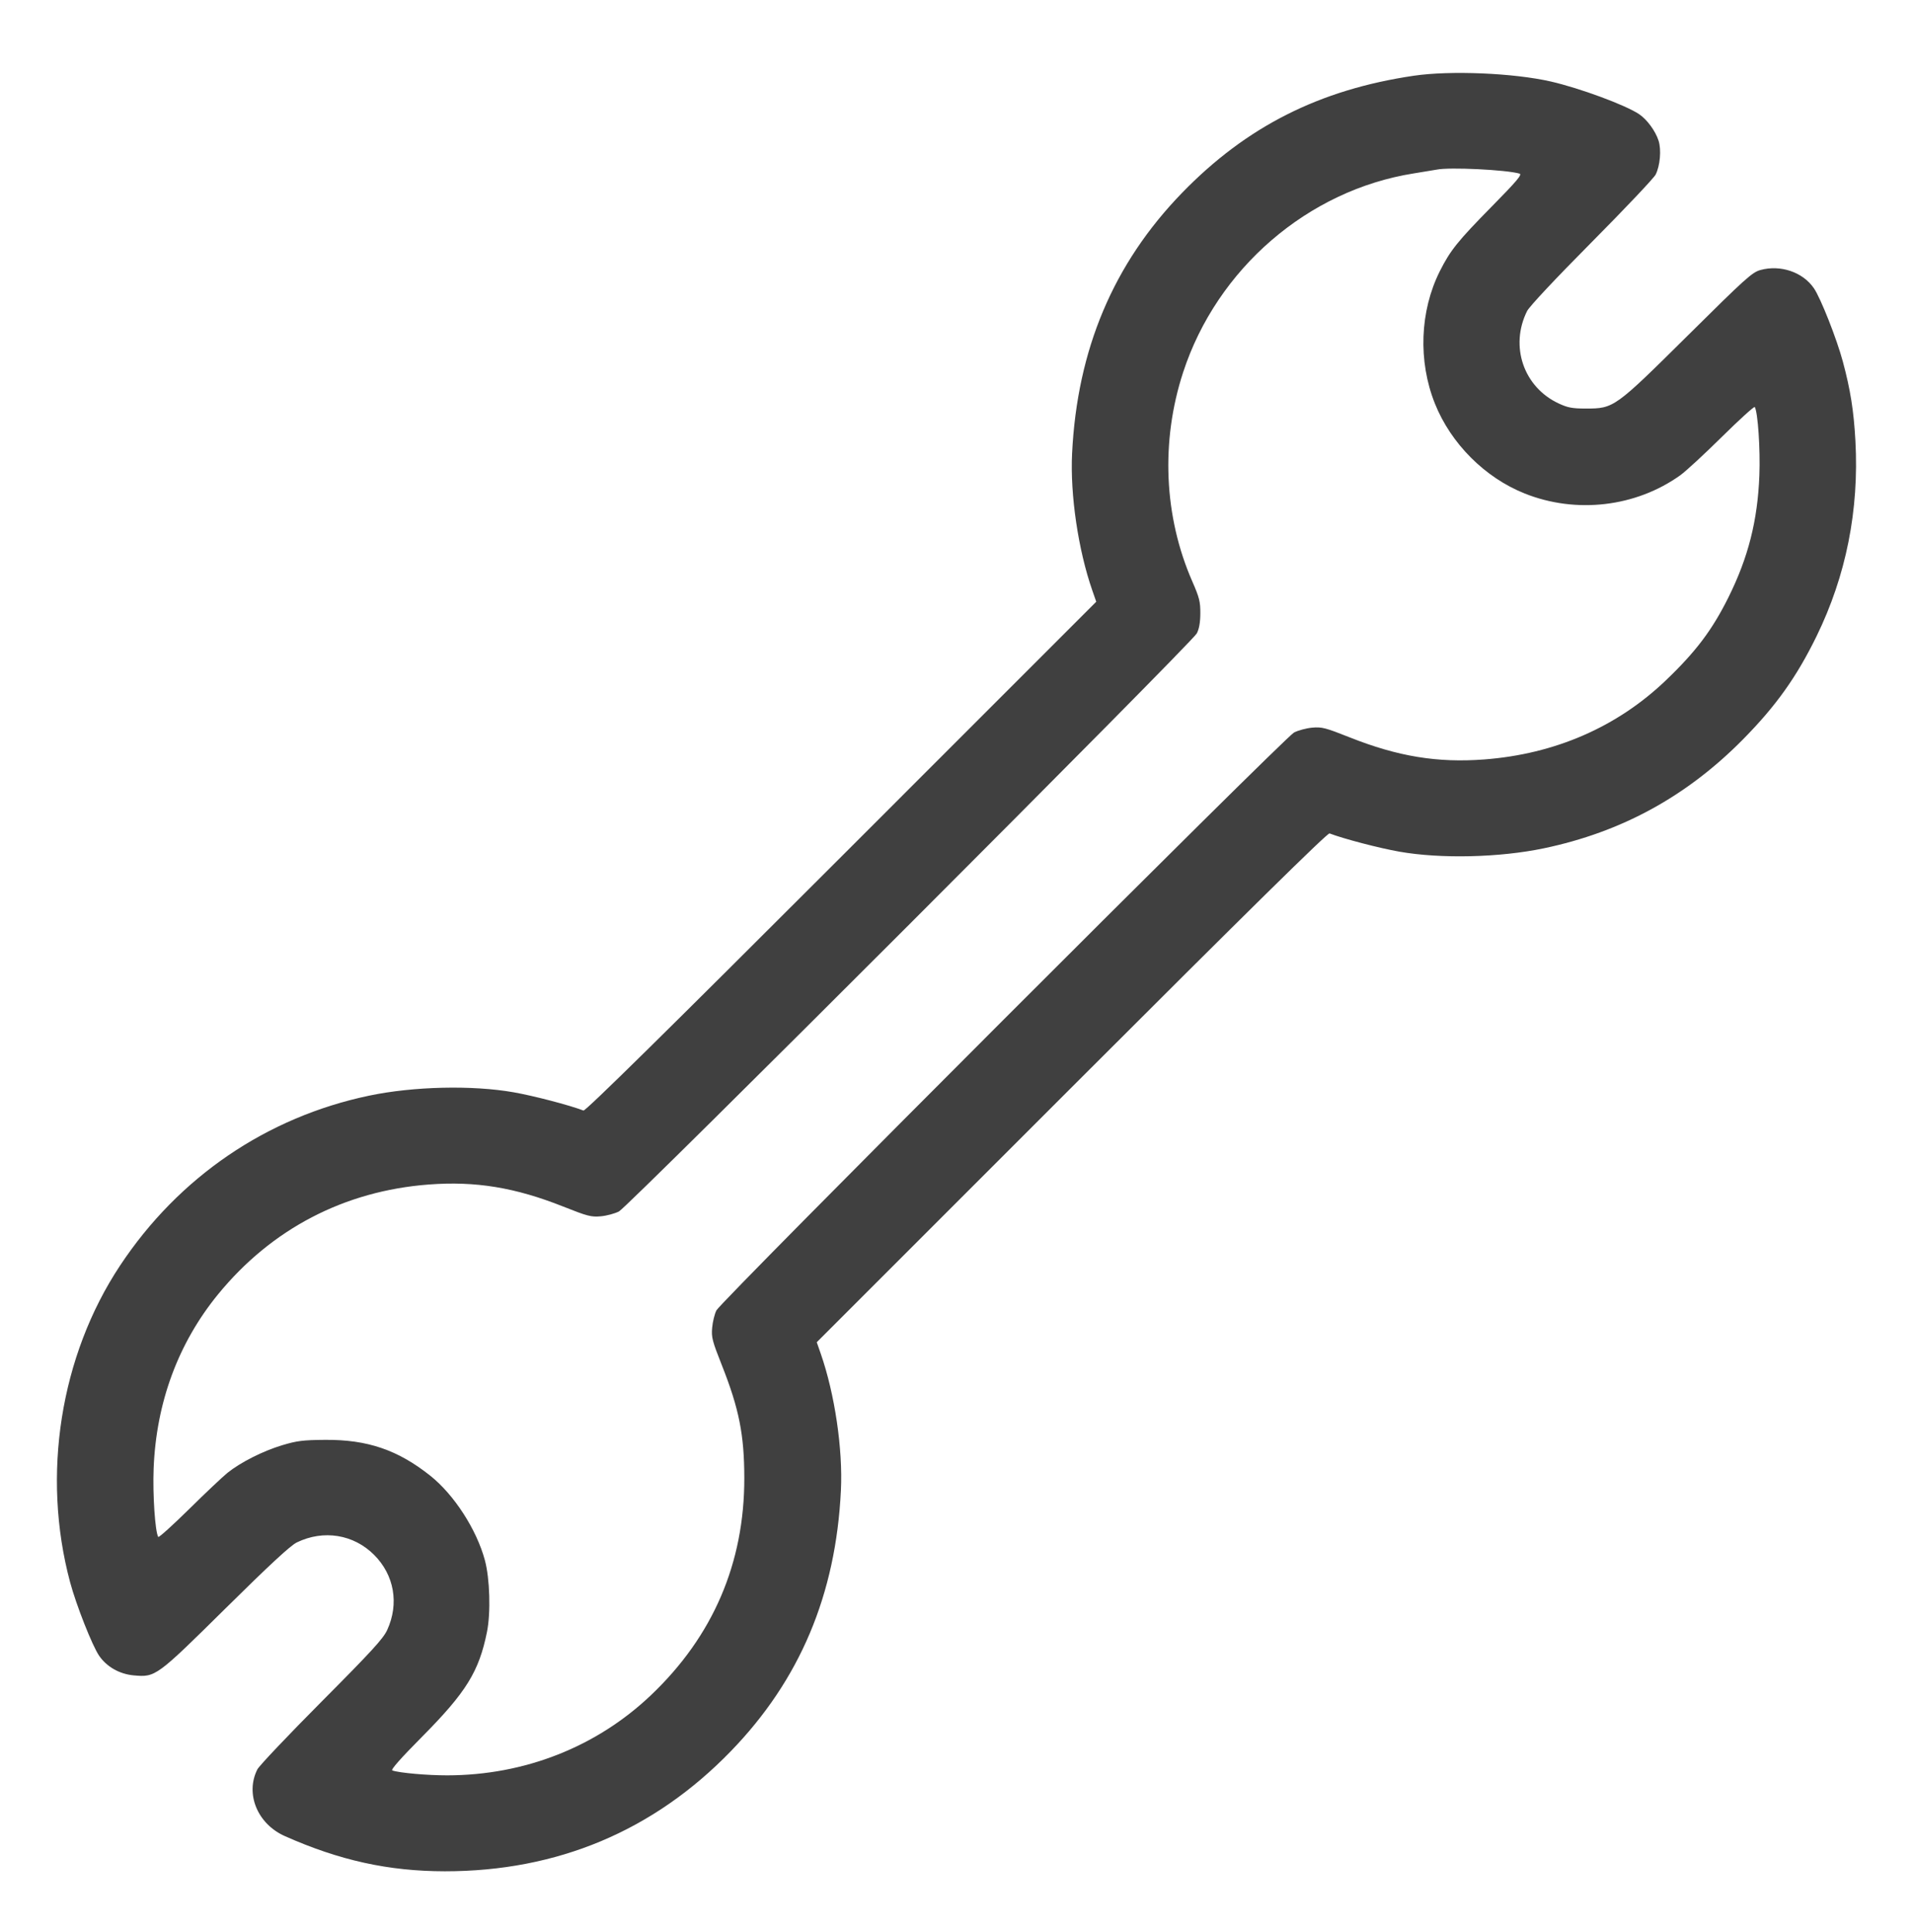 <svg width="100" height="101" viewBox="0 0 100 101" fill="none" xmlns="http://www.w3.org/2000/svg">
<path fill-rule="evenodd" clip-rule="evenodd" d="M73.9 3.96C68.97 4.688 65.159 6.614 61.796 10.077C58.203 13.777 56.307 18.27 56.042 23.712C55.937 25.866 56.362 28.748 57.097 30.86L57.305 31.457L43.977 44.786C34.796 53.967 30.603 58.096 30.5 58.056C29.765 57.774 27.91 57.289 26.85 57.102C24.687 56.721 21.615 56.792 19.3 57.277C13.937 58.4 9.339 61.536 6.275 66.162C3.148 70.885 2.164 77.12 3.664 82.713C3.986 83.913 4.825 86.039 5.183 86.56C5.58 87.138 6.25 87.518 6.99 87.585C8.131 87.688 8.168 87.662 11.8 84.072C14.088 81.81 15.187 80.793 15.514 80.635C16.909 79.957 18.482 80.21 19.556 81.284C20.61 82.338 20.871 83.834 20.241 85.211C20.033 85.665 19.436 86.317 16.805 88.962C15.054 90.722 13.546 92.314 13.453 92.499C12.81 93.775 13.456 95.347 14.884 95.984C17.743 97.258 20.313 97.823 23.25 97.826C29.131 97.829 34.166 95.716 38.203 91.549C41.811 87.826 43.693 83.366 43.958 77.912C44.063 75.759 43.638 72.877 42.903 70.765L42.695 70.168L56.023 56.839C65.204 47.658 69.397 43.529 69.5 43.569C70.235 43.851 72.09 44.336 73.15 44.523C75.313 44.904 78.385 44.833 80.7 44.348C84.767 43.497 88.178 41.63 91.12 38.646C92.84 36.901 93.915 35.393 94.957 33.263C96.503 30.099 97.186 26.671 96.99 23.049C96.904 21.483 96.731 20.386 96.336 18.913C96.014 17.712 95.175 15.586 94.817 15.065C94.24 14.225 93.077 13.829 92.028 14.115C91.593 14.234 91.255 14.538 88.239 17.528C84.406 21.328 84.364 21.358 82.9 21.358C82.191 21.358 81.956 21.314 81.481 21.093C79.645 20.24 78.912 18.1 79.826 16.262C79.945 16.023 81.299 14.58 83.201 12.662C84.948 10.902 86.454 9.311 86.547 9.126C86.781 8.663 86.853 7.826 86.699 7.352C86.534 6.842 86.094 6.244 85.681 5.967C84.968 5.491 82.59 4.611 81.072 4.262C79.13 3.817 75.817 3.677 73.9 3.96ZM75.1 8.868C75.018 8.885 74.478 8.974 73.9 9.066C68.377 9.94 63.618 14.044 61.848 19.46C60.668 23.07 60.84 27.004 62.328 30.4C62.694 31.236 62.749 31.455 62.746 32.062C62.744 32.537 62.685 32.875 62.562 33.112C62.307 33.605 32.853 63.072 32.357 63.33C32.141 63.443 31.714 63.557 31.407 63.585C30.904 63.631 30.713 63.581 29.445 63.077C26.932 62.078 24.861 61.738 22.416 61.923C18.004 62.257 14.197 64.241 11.4 67.663C9.314 70.215 8.165 73.324 8.031 76.775C7.978 78.137 8.109 80.081 8.272 80.347C8.3 80.393 9.027 79.738 9.887 78.89C10.747 78.042 11.653 77.187 11.9 76.989C12.588 76.44 13.753 75.853 14.75 75.553C15.524 75.32 15.839 75.281 17 75.272C19.206 75.256 20.798 75.799 22.49 77.145C23.735 78.134 24.914 79.959 25.346 81.562C25.607 82.528 25.659 84.311 25.456 85.315C25.038 87.386 24.371 88.465 22.072 90.784C20.946 91.919 20.413 92.522 20.508 92.555C20.878 92.683 22.328 92.812 23.382 92.811C27.429 92.804 31.185 91.324 34.034 88.614C37.275 85.531 38.915 81.71 38.908 77.263C38.905 75.001 38.633 73.64 37.731 71.362C37.231 70.1 37.182 69.908 37.228 69.404C37.255 69.096 37.355 68.691 37.449 68.504C37.687 68.026 67.145 38.554 67.643 38.295C67.859 38.182 68.286 38.068 68.593 38.04C69.096 37.994 69.287 38.044 70.555 38.548C73.069 39.547 75.139 39.887 77.584 39.702C81.277 39.423 84.527 38.009 87.073 35.575C88.648 34.069 89.503 32.937 90.352 31.228C91.388 29.146 91.878 27.213 91.969 24.85C92.022 23.487 91.891 21.544 91.728 21.278C91.7 21.232 90.928 21.932 90.013 22.835C89.099 23.738 88.12 24.642 87.838 24.843C85.519 26.506 82.391 26.873 79.702 25.799C77.619 24.967 75.843 23.188 75.007 21.095C74.122 18.878 74.219 16.266 75.264 14.18C75.811 13.09 76.198 12.607 77.98 10.797C79.289 9.467 79.581 9.121 79.434 9.077C78.747 8.874 75.75 8.729 75.1 8.868Z" fill="#404040"/>
</svg>
